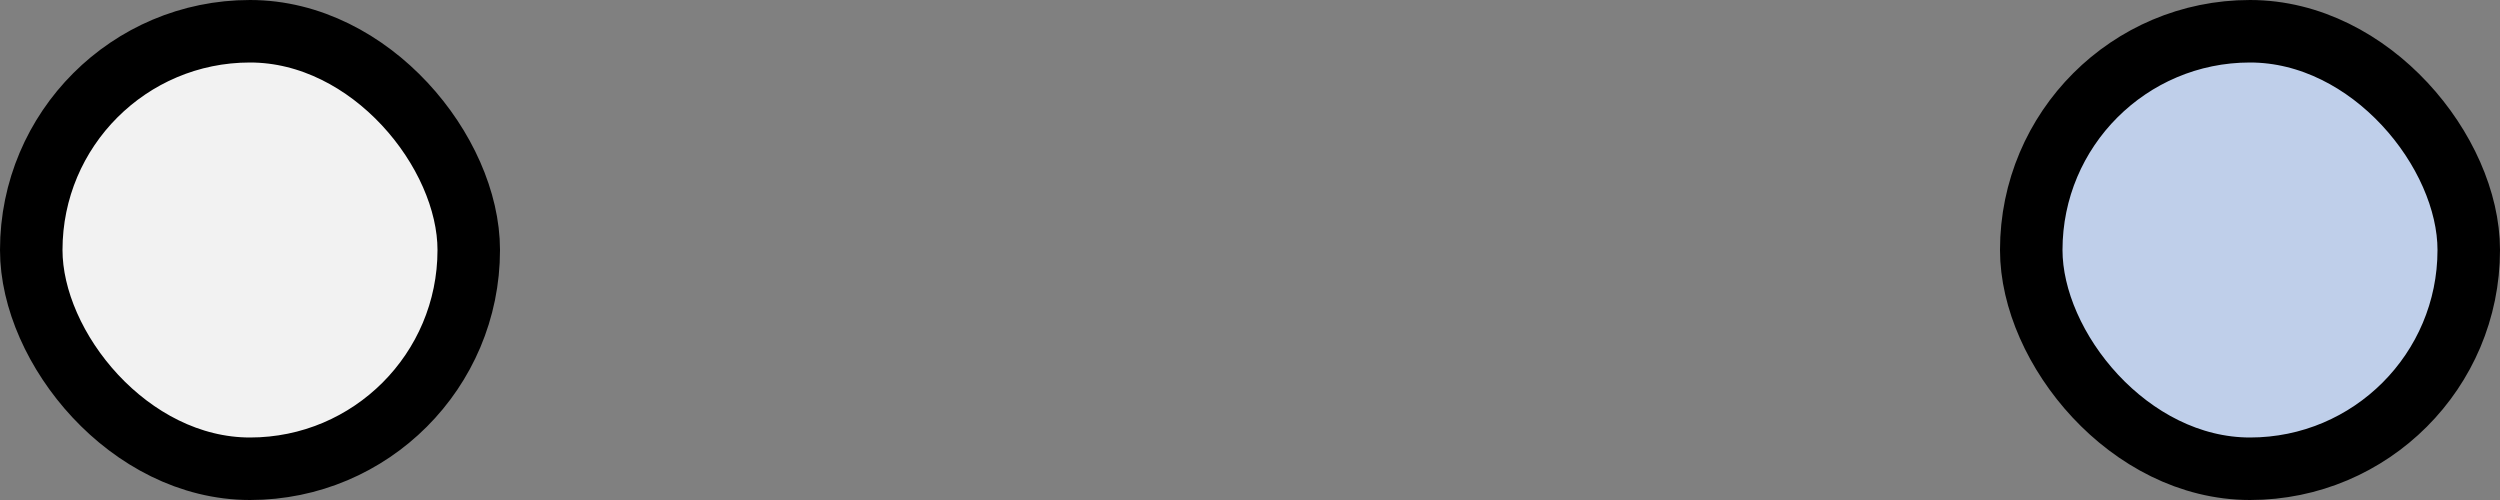 <svg width="80" height="16" viewBox="0 0 80 16" fill="none" xmlns="http://www.w3.org/2000/svg">
<rect x="0" y="0" width="80" height="16" fill="#808080" stroke="none"/>
<rect x="1" y="1" width="14" height="14" rx="7" fill="#F2F2F2" stroke="black" stroke-width="2"/>
<rect x="65" y="1" width="14" height="14" rx="7" fill="#BFCFEA" stroke="black" stroke-width="2"/>
</svg>
